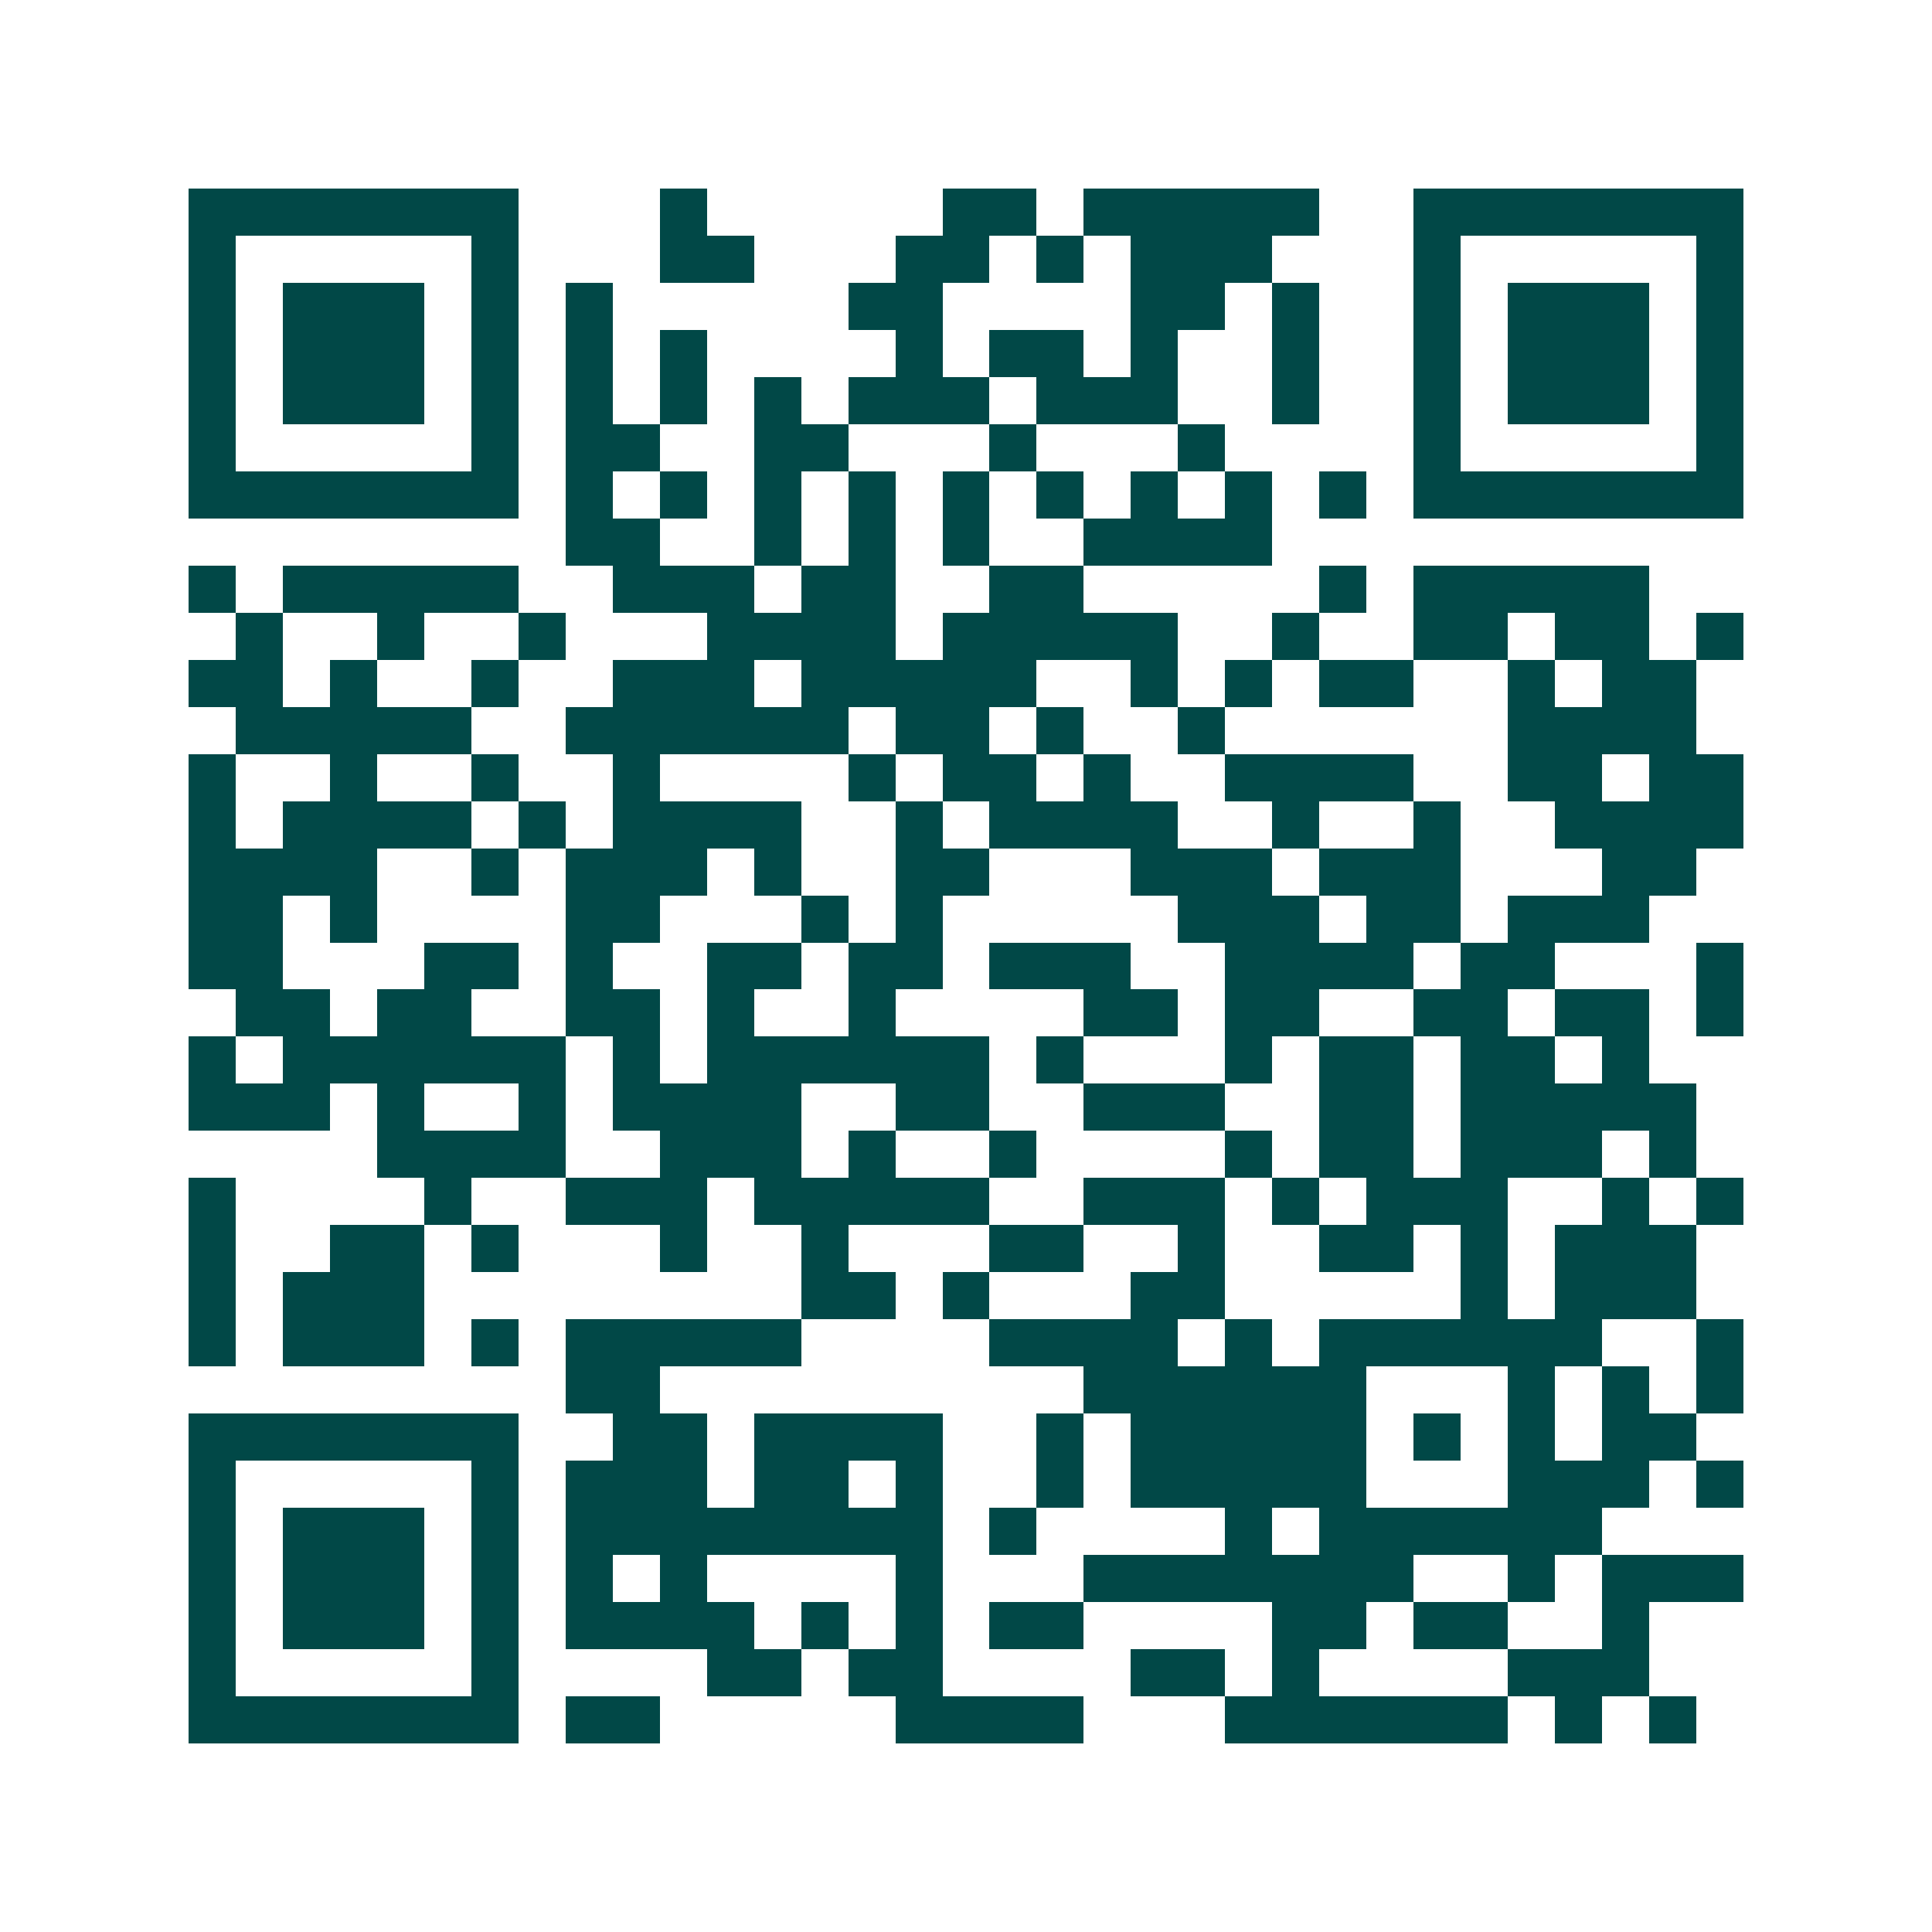 <svg xmlns="http://www.w3.org/2000/svg" width="200" height="200" viewBox="0 0 41 41" shape-rendering="crispEdges"><path fill="#ffffff" d="M0 0h41v41H0z"/><path stroke="#014847" d="M4 4.5h7m3 0h1m5 0h2m1 0h5m2 0h7M4 5.5h1m5 0h1m3 0h2m3 0h2m1 0h1m1 0h3m3 0h1m5 0h1M4 6.5h1m1 0h3m1 0h1m1 0h1m5 0h2m4 0h2m1 0h1m2 0h1m1 0h3m1 0h1M4 7.5h1m1 0h3m1 0h1m1 0h1m1 0h1m4 0h1m1 0h2m1 0h1m2 0h1m2 0h1m1 0h3m1 0h1M4 8.5h1m1 0h3m1 0h1m1 0h1m1 0h1m1 0h1m1 0h3m1 0h3m2 0h1m2 0h1m1 0h3m1 0h1M4 9.5h1m5 0h1m1 0h2m2 0h2m3 0h1m3 0h1m4 0h1m5 0h1M4 10.5h7m1 0h1m1 0h1m1 0h1m1 0h1m1 0h1m1 0h1m1 0h1m1 0h1m1 0h1m1 0h7M12 11.5h2m2 0h1m1 0h1m1 0h1m2 0h4M4 12.5h1m1 0h5m2 0h3m1 0h2m2 0h2m5 0h1m1 0h5M5 13.5h1m2 0h1m2 0h1m3 0h4m1 0h5m2 0h1m2 0h2m1 0h2m1 0h1M4 14.5h2m1 0h1m2 0h1m2 0h3m1 0h5m2 0h1m1 0h1m1 0h2m2 0h1m1 0h2M5 15.5h5m2 0h6m1 0h2m1 0h1m2 0h1m6 0h4M4 16.5h1m2 0h1m2 0h1m2 0h1m4 0h1m1 0h2m1 0h1m2 0h4m2 0h2m1 0h2M4 17.5h1m1 0h4m1 0h1m1 0h4m2 0h1m1 0h4m2 0h1m2 0h1m2 0h4M4 18.5h4m2 0h1m1 0h3m1 0h1m2 0h2m3 0h3m1 0h3m3 0h2M4 19.5h2m1 0h1m4 0h2m3 0h1m1 0h1m5 0h3m1 0h2m1 0h3M4 20.5h2m3 0h2m1 0h1m2 0h2m1 0h2m1 0h3m2 0h4m1 0h2m3 0h1M5 21.5h2m1 0h2m2 0h2m1 0h1m2 0h1m4 0h2m1 0h2m2 0h2m1 0h2m1 0h1M4 22.5h1m1 0h6m1 0h1m1 0h6m1 0h1m3 0h1m1 0h2m1 0h2m1 0h1M4 23.5h3m1 0h1m2 0h1m1 0h4m2 0h2m2 0h3m2 0h2m1 0h5M8 24.5h4m2 0h3m1 0h1m2 0h1m4 0h1m1 0h2m1 0h3m1 0h1M4 25.5h1m4 0h1m2 0h3m1 0h5m2 0h3m1 0h1m1 0h3m2 0h1m1 0h1M4 26.5h1m2 0h2m1 0h1m3 0h1m2 0h1m3 0h2m2 0h1m2 0h2m1 0h1m1 0h3M4 27.5h1m1 0h3m8 0h2m1 0h1m3 0h2m5 0h1m1 0h3M4 28.5h1m1 0h3m1 0h1m1 0h5m4 0h4m1 0h1m1 0h6m2 0h1M12 29.5h2m9 0h6m3 0h1m1 0h1m1 0h1M4 30.5h7m2 0h2m1 0h4m2 0h1m1 0h5m1 0h1m1 0h1m1 0h2M4 31.5h1m5 0h1m1 0h3m1 0h2m1 0h1m2 0h1m1 0h5m3 0h3m1 0h1M4 32.5h1m1 0h3m1 0h1m1 0h8m1 0h1m4 0h1m1 0h6M4 33.5h1m1 0h3m1 0h1m1 0h1m1 0h1m4 0h1m3 0h7m2 0h1m1 0h3M4 34.5h1m1 0h3m1 0h1m1 0h4m1 0h1m1 0h1m1 0h2m4 0h2m1 0h2m2 0h1M4 35.5h1m5 0h1m4 0h2m1 0h2m4 0h2m1 0h1m4 0h3M4 36.5h7m1 0h2m5 0h4m3 0h6m1 0h1m1 0h1"/></svg>
